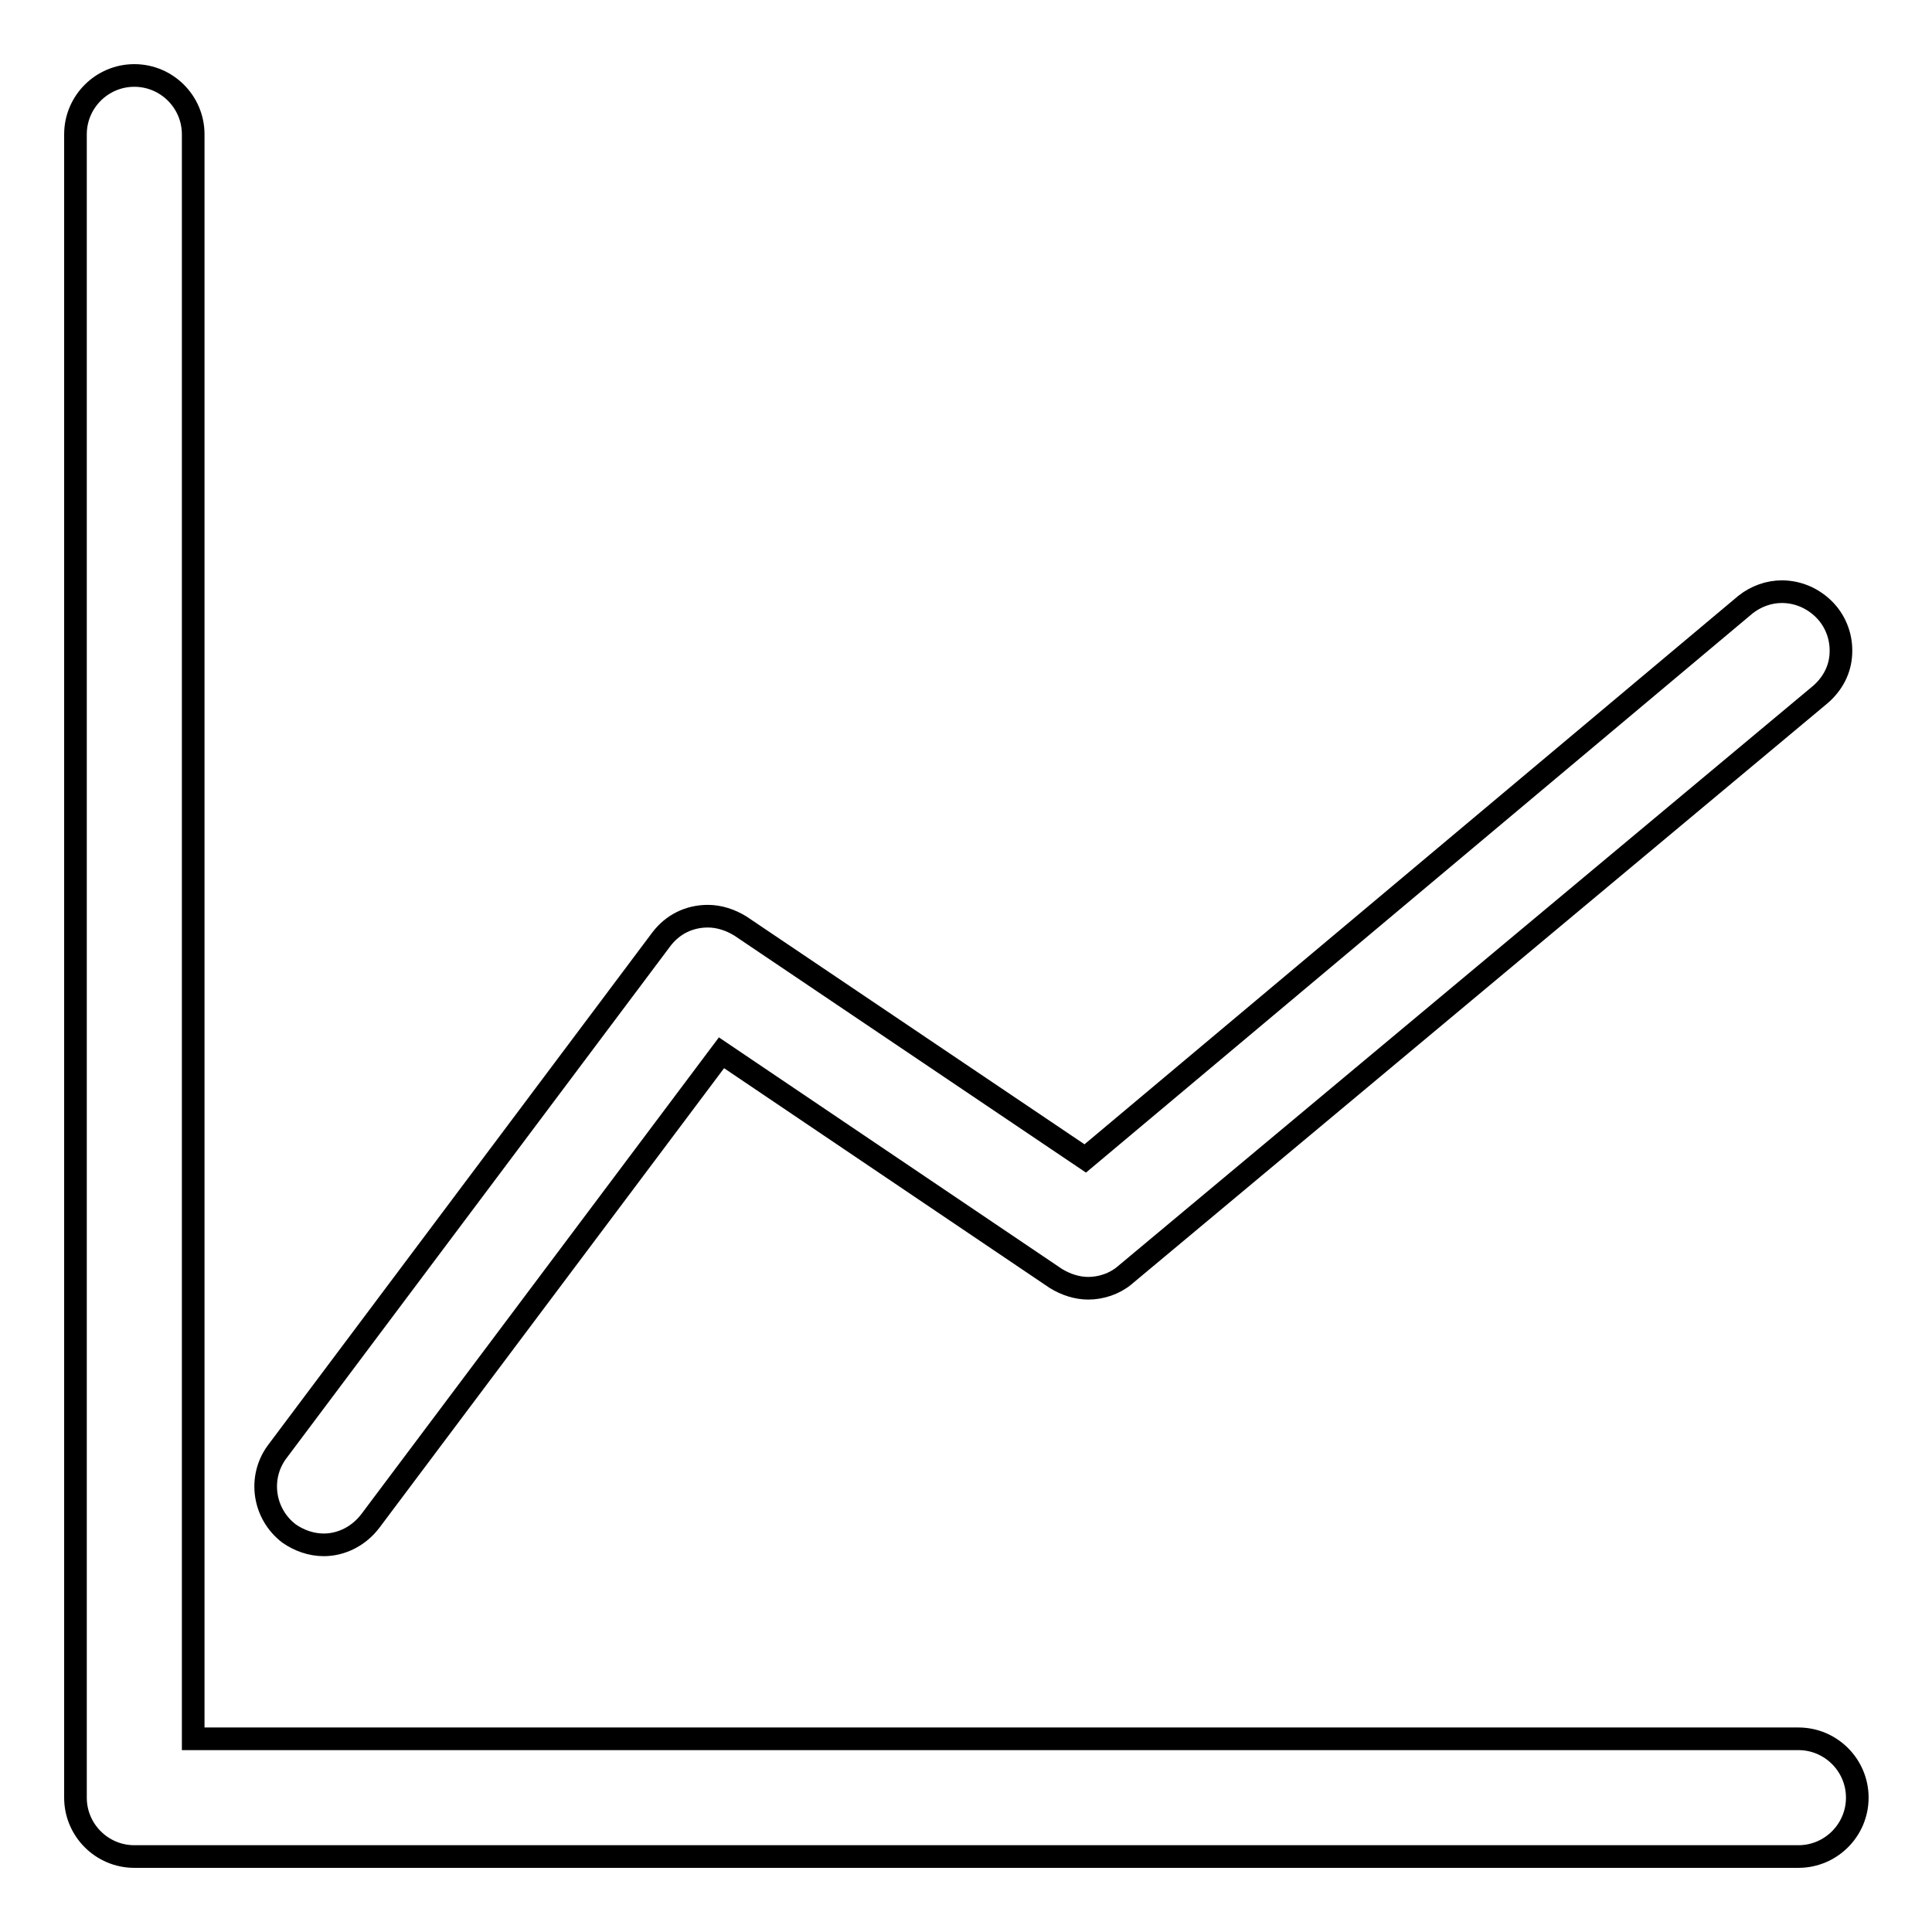 <?xml version="1.0" encoding="utf-8"?>
<!-- Svg Vector Icons : http://www.onlinewebfonts.com/icon -->
<!DOCTYPE svg PUBLIC "-//W3C//DTD SVG 1.1//EN" "http://www.w3.org/Graphics/SVG/1.1/DTD/svg11.dtd">
<svg version="1.1" xmlns="http://www.w3.org/2000/svg" xmlns:xlink="http://www.w3.org/1999/xlink" x="0px" y="0px" viewBox="0 0 256 256" enable-background="new 0 0 256 256" xml:space="preserve">
<g><g><path stroke-width="3" fill-opacity="0" stroke="#000000"  d="M17.8,246c-4.3,0-7.8-3.5-7.8-7.8V17.8c0-4.3,3.5-7.8,7.8-7.8c4.3,0,7.8,3.5,7.8,7.8v212.6h212.7c4.3,0,7.8,3.5,7.8,7.8c0,4.3-3.5,7.8-7.8,7.8H17.8L17.8,246z M42.9,204.7c-1.7,0-3.3-0.6-4.6-1.5c-3.4-2.6-4.1-7.4-1.6-10.8l50.9-67.9c1.5-2,3.7-3.1,6.2-3.1c1.5,0,3,0.5,4.3,1.3l45.7,30.8l87.5-73.4c1.4-1.1,3.1-1.7,4.8-1.7c2.4,0,4.6,1.1,6.1,2.9c1.3,1.6,1.9,3.6,1.7,5.7c-0.2,2.1-1.3,3.9-2.9,5.2L149,169c-1.3,1.1-3.1,1.7-4.8,1.7c-1.5,0-3-0.5-4.3-1.3l-44.3-29.9l-46.5,62C47.6,203.5,45.3,204.7,42.9,204.7L42.9,204.7z"/></g></g>
</svg>